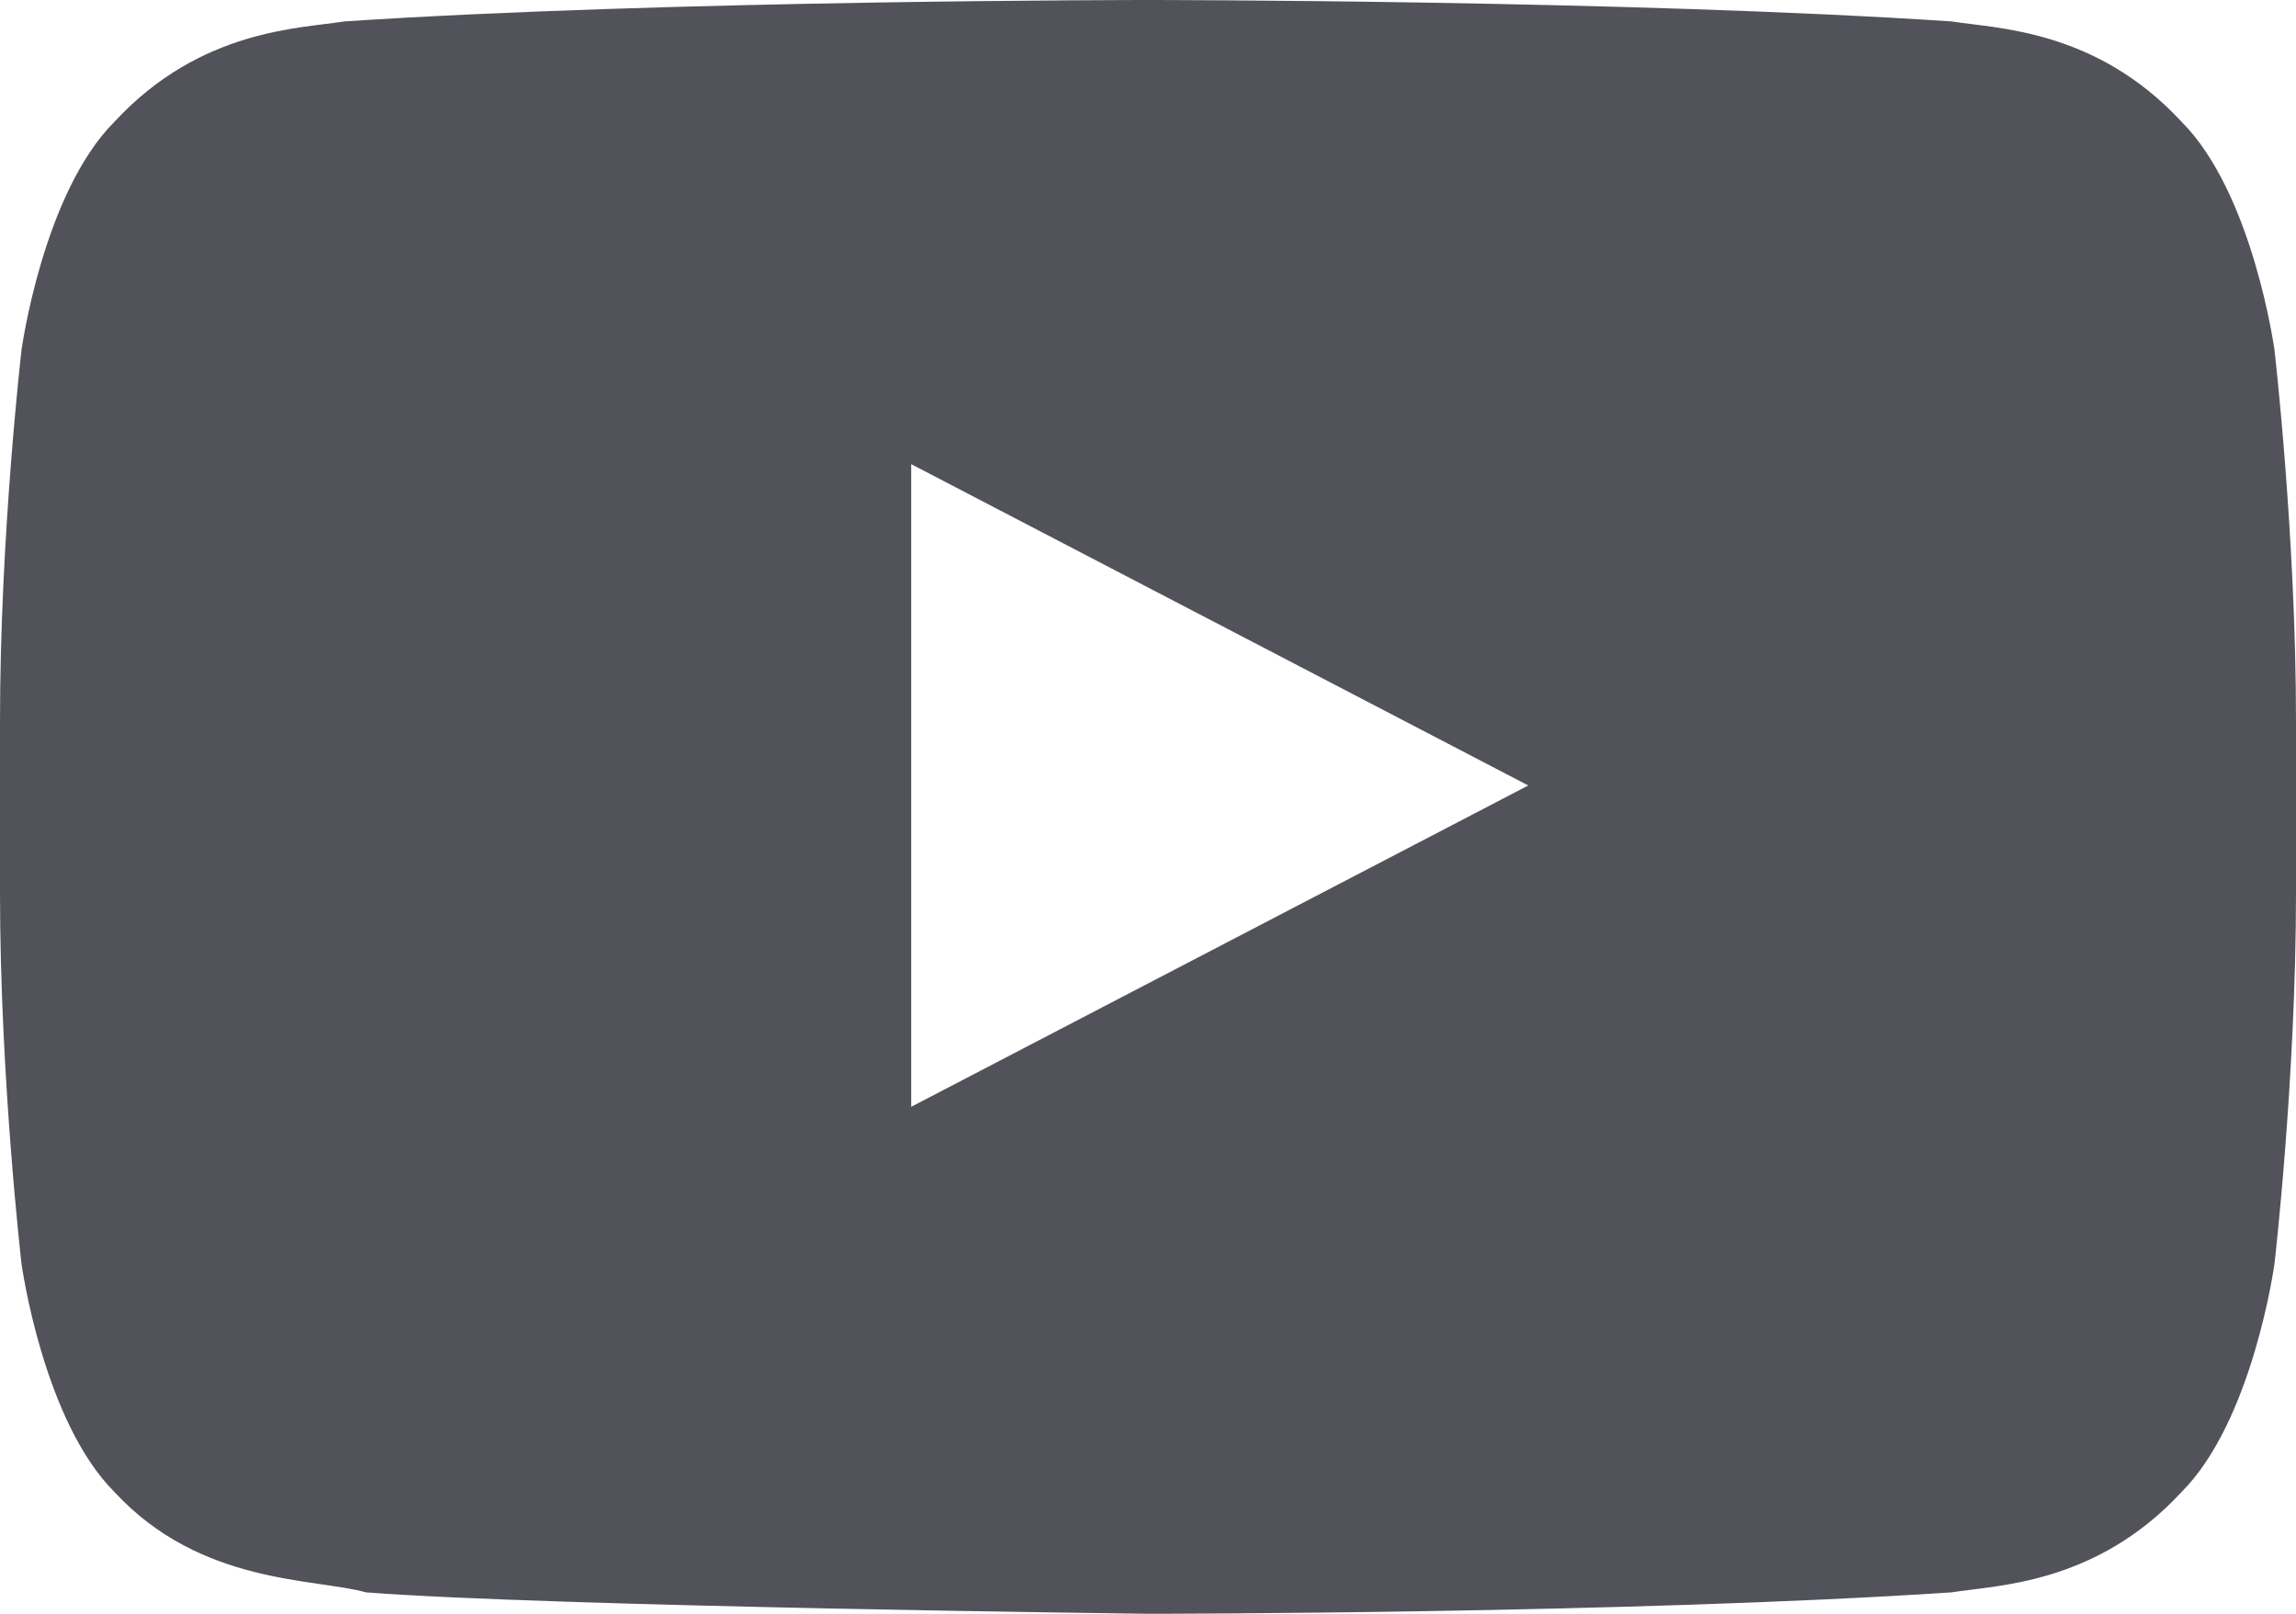 <?xml version="1.0" encoding="UTF-8"?> <svg xmlns="http://www.w3.org/2000/svg" width="37" height="26" viewBox="0 0 37 26" fill="none"><path d="M36.653 5.637C36.653 5.637 36.306 3.106 35.15 1.956C33.763 0.46 32.144 0.46 31.45 0.345C26.247 2.05715e-07 18.5 0 18.5 0C18.5 0 10.753 2.05715e-07 5.55 0.345C4.856 0.46 3.237 0.46 1.85 1.956C0.694 3.106 0.347 5.637 0.347 5.637C0.347 5.637 0 8.628 0 11.62V14.38C0 17.372 0.347 20.363 0.347 20.363C0.347 20.363 0.694 22.894 1.85 24.044C3.237 25.54 5.088 25.425 5.897 25.655C8.903 25.885 18.5 26 18.5 26C18.5 26 26.247 26 31.45 25.655C32.144 25.54 33.763 25.54 35.15 24.044C36.306 22.894 36.653 20.363 36.653 20.363C36.653 20.363 37 17.372 37 14.38V11.62C37 8.628 36.653 5.637 36.653 5.637ZM14.684 17.832V7.478L24.628 12.655L14.684 17.832Z" fill="#52525B"></path></svg> 